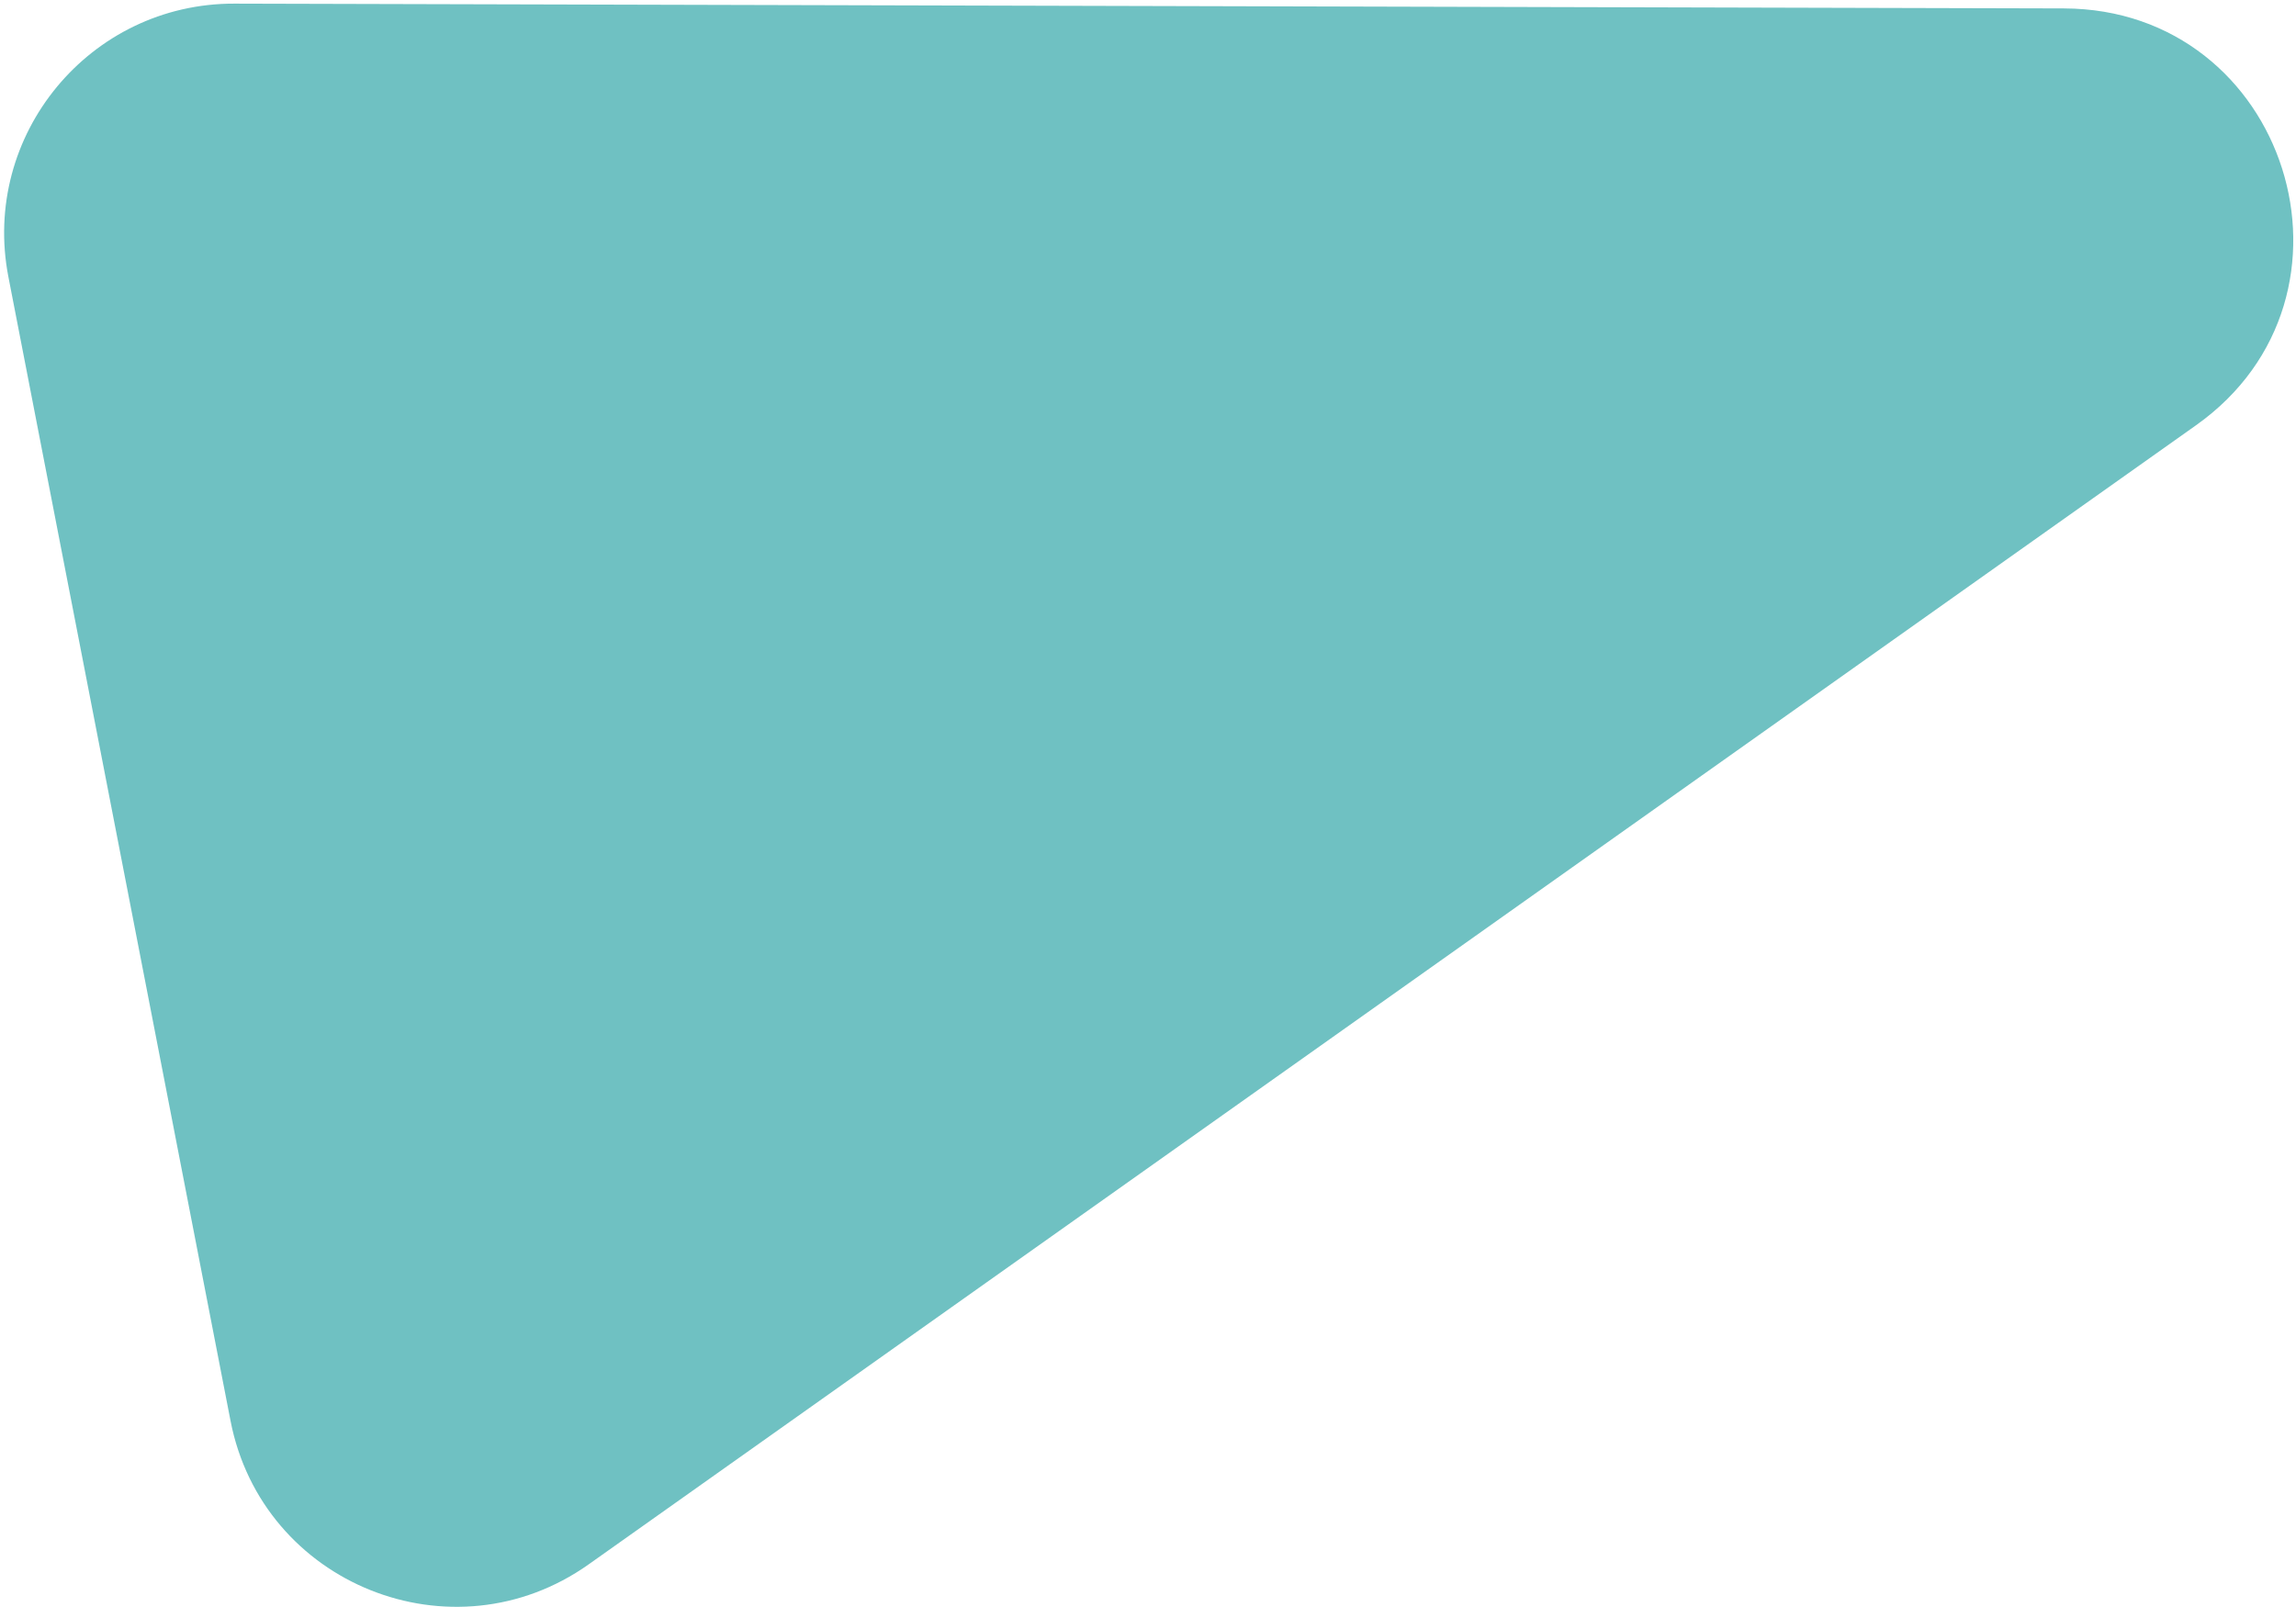 <?xml version="1.0" encoding="UTF-8"?> <svg xmlns="http://www.w3.org/2000/svg" width="220" height="154" viewBox="0 0 220 154" fill="none"><path d="M22.089 136.158L0.806 26.541C-1.835 12.94 8.605 0.312 22.46 0.348L197.755 0.806C219.169 0.862 227.89 28.372 210.419 40.755L56.407 149.913C43.367 159.156 25.135 151.848 22.089 136.158Z" fill="#6FC1C2"></path></svg> 